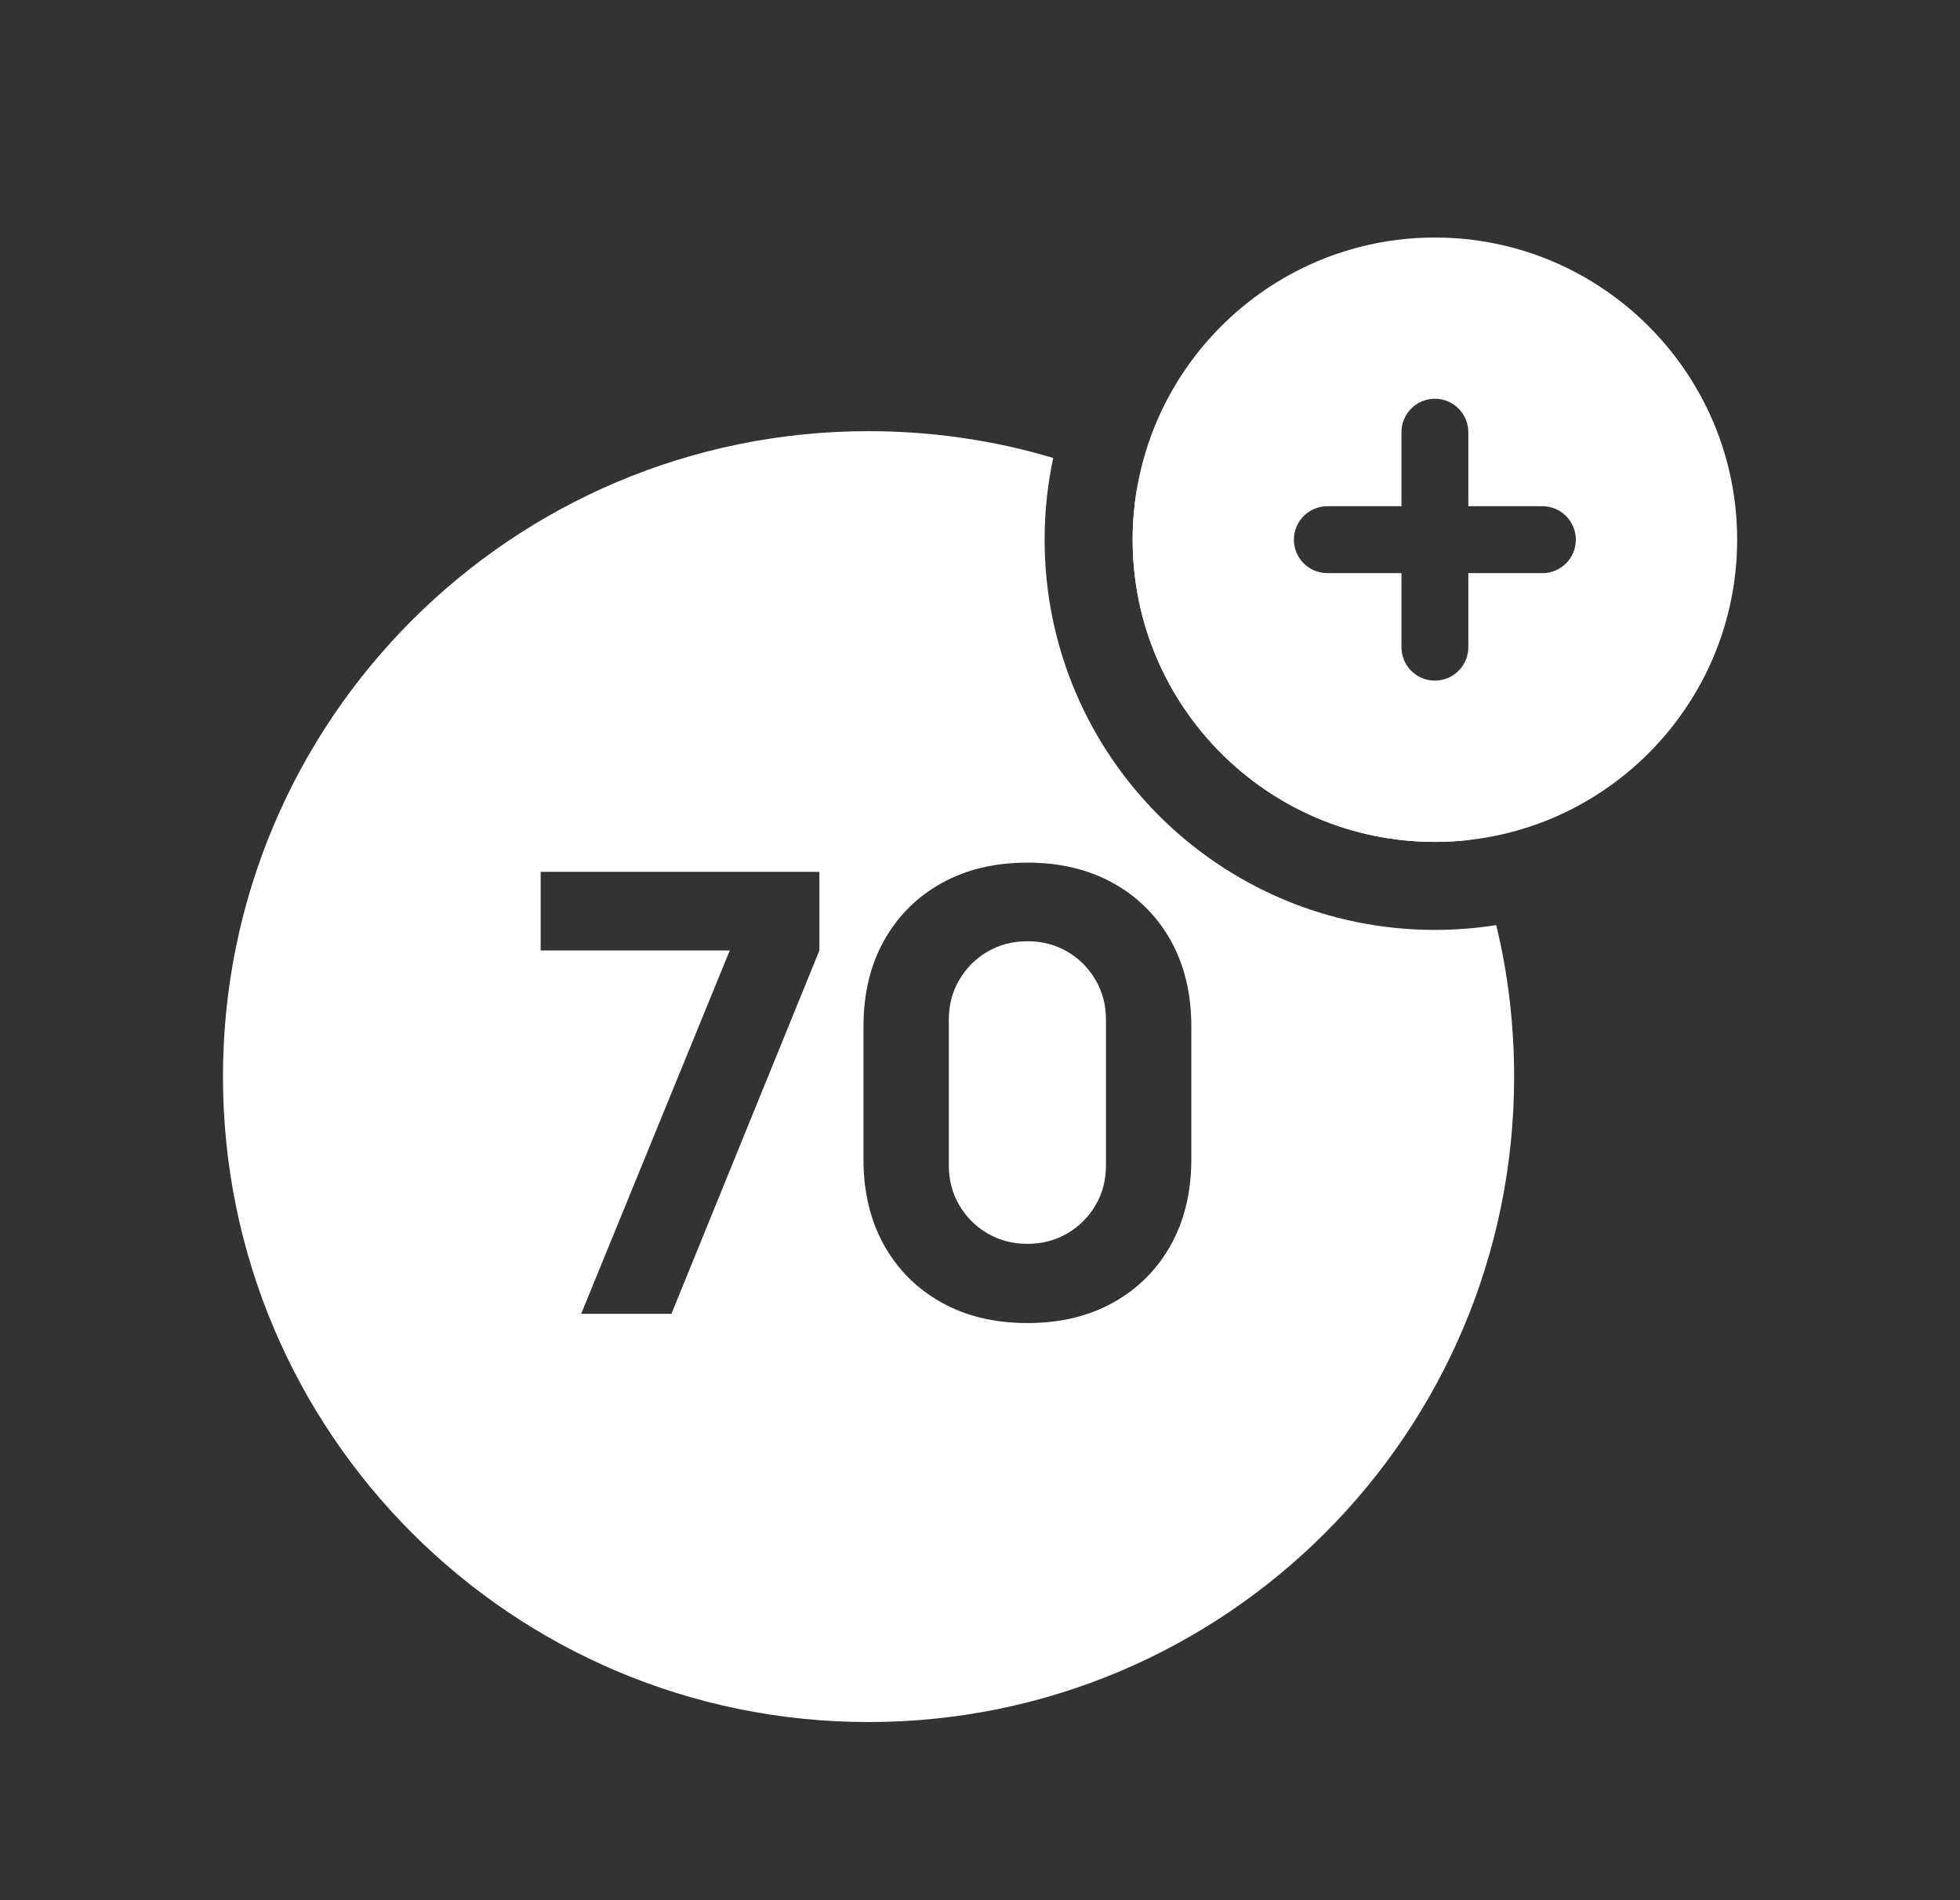 <svg width="33" height="32" viewBox="0 0 33 32" fill="none" xmlns="http://www.w3.org/2000/svg">
<rect x="0" y="0" width="33" height="32" fill="#333333" stroke="none"/>
<path d="M17.298 20.947C17.546 20.947 17.77 20.888 17.97 20.771C18.17 20.654 18.328 20.496 18.445 20.296C18.563 20.096 18.621 19.872 18.621 19.624V17.174C18.621 16.926 18.563 16.702 18.445 16.502C18.328 16.302 18.17 16.143 17.97 16.026C17.77 15.909 17.546 15.851 17.298 15.851C17.05 15.851 16.826 15.909 16.626 16.026C16.426 16.143 16.268 16.302 16.151 16.502C16.033 16.702 15.975 16.926 15.975 17.174V19.624C15.975 19.872 16.033 20.096 16.151 20.296C16.268 20.496 16.426 20.654 16.626 20.771C16.826 20.888 17.05 20.947 17.298 20.947Z" fill="white"/>
<path fill-rule="evenodd" clip-rule="evenodd" d="M17.733 7.712C16.747 7.418 15.704 7.261 14.624 7.261C8.62 7.261 3.754 12.127 3.754 18.13C3.754 24.134 8.62 29 14.624 29C20.627 29 25.493 24.134 25.493 18.13C25.493 17.252 25.389 16.397 25.192 15.579C24.856 15.632 24.511 15.66 24.159 15.66C20.53 15.66 17.588 12.718 17.588 9.089C17.588 8.617 17.638 8.156 17.733 7.712ZM17.298 22.281C16.747 22.281 16.264 22.165 15.851 21.934C15.437 21.703 15.115 21.381 14.884 20.968C14.653 20.554 14.538 20.072 14.538 19.52V17.288C14.538 16.736 14.653 16.254 14.884 15.84C15.115 15.427 15.437 15.104 15.851 14.874C16.264 14.643 16.747 14.527 17.298 14.527C17.849 14.527 18.332 14.643 18.745 14.874C19.159 15.104 19.481 15.427 19.712 15.84C19.943 16.254 20.058 16.736 20.058 17.288V19.52C20.058 20.072 19.943 20.554 19.712 20.968C19.481 21.381 19.159 21.703 18.745 21.934C18.332 22.165 17.849 22.281 17.298 22.281ZM9.785 22.125L12.287 16.006H9.103V14.682H13.796V16.006L11.305 22.125H9.785Z" fill="white"/>
<path d="M19.141 8.241C19.094 8.517 19.07 8.8 19.07 9.089C19.07 11.899 21.349 14.178 24.159 14.178C24.355 14.178 24.549 14.167 24.739 14.145C23.707 11.527 21.688 9.406 19.141 8.241Z" fill="white"/>
<path d="M24.159 4C21.353 4 19.07 6.283 19.07 9.089C19.07 11.895 21.353 14.178 24.159 14.178C26.965 14.178 29.248 11.895 29.248 9.089C29.248 6.283 26.965 4 24.159 4ZM25.969 9.652H24.722V10.899C24.722 11.21 24.47 11.462 24.159 11.462C23.848 11.462 23.596 11.21 23.596 10.899V9.652H22.349C22.038 9.652 21.785 9.4 21.785 9.089C21.785 8.778 22.038 8.525 22.349 8.525H23.596V7.279C23.596 6.967 23.848 6.715 24.159 6.715C24.47 6.715 24.722 6.967 24.722 7.279V8.525H25.969C26.28 8.525 26.532 8.778 26.532 9.089C26.532 9.4 26.28 9.652 25.969 9.652Z" fill="white"/>
</svg>
